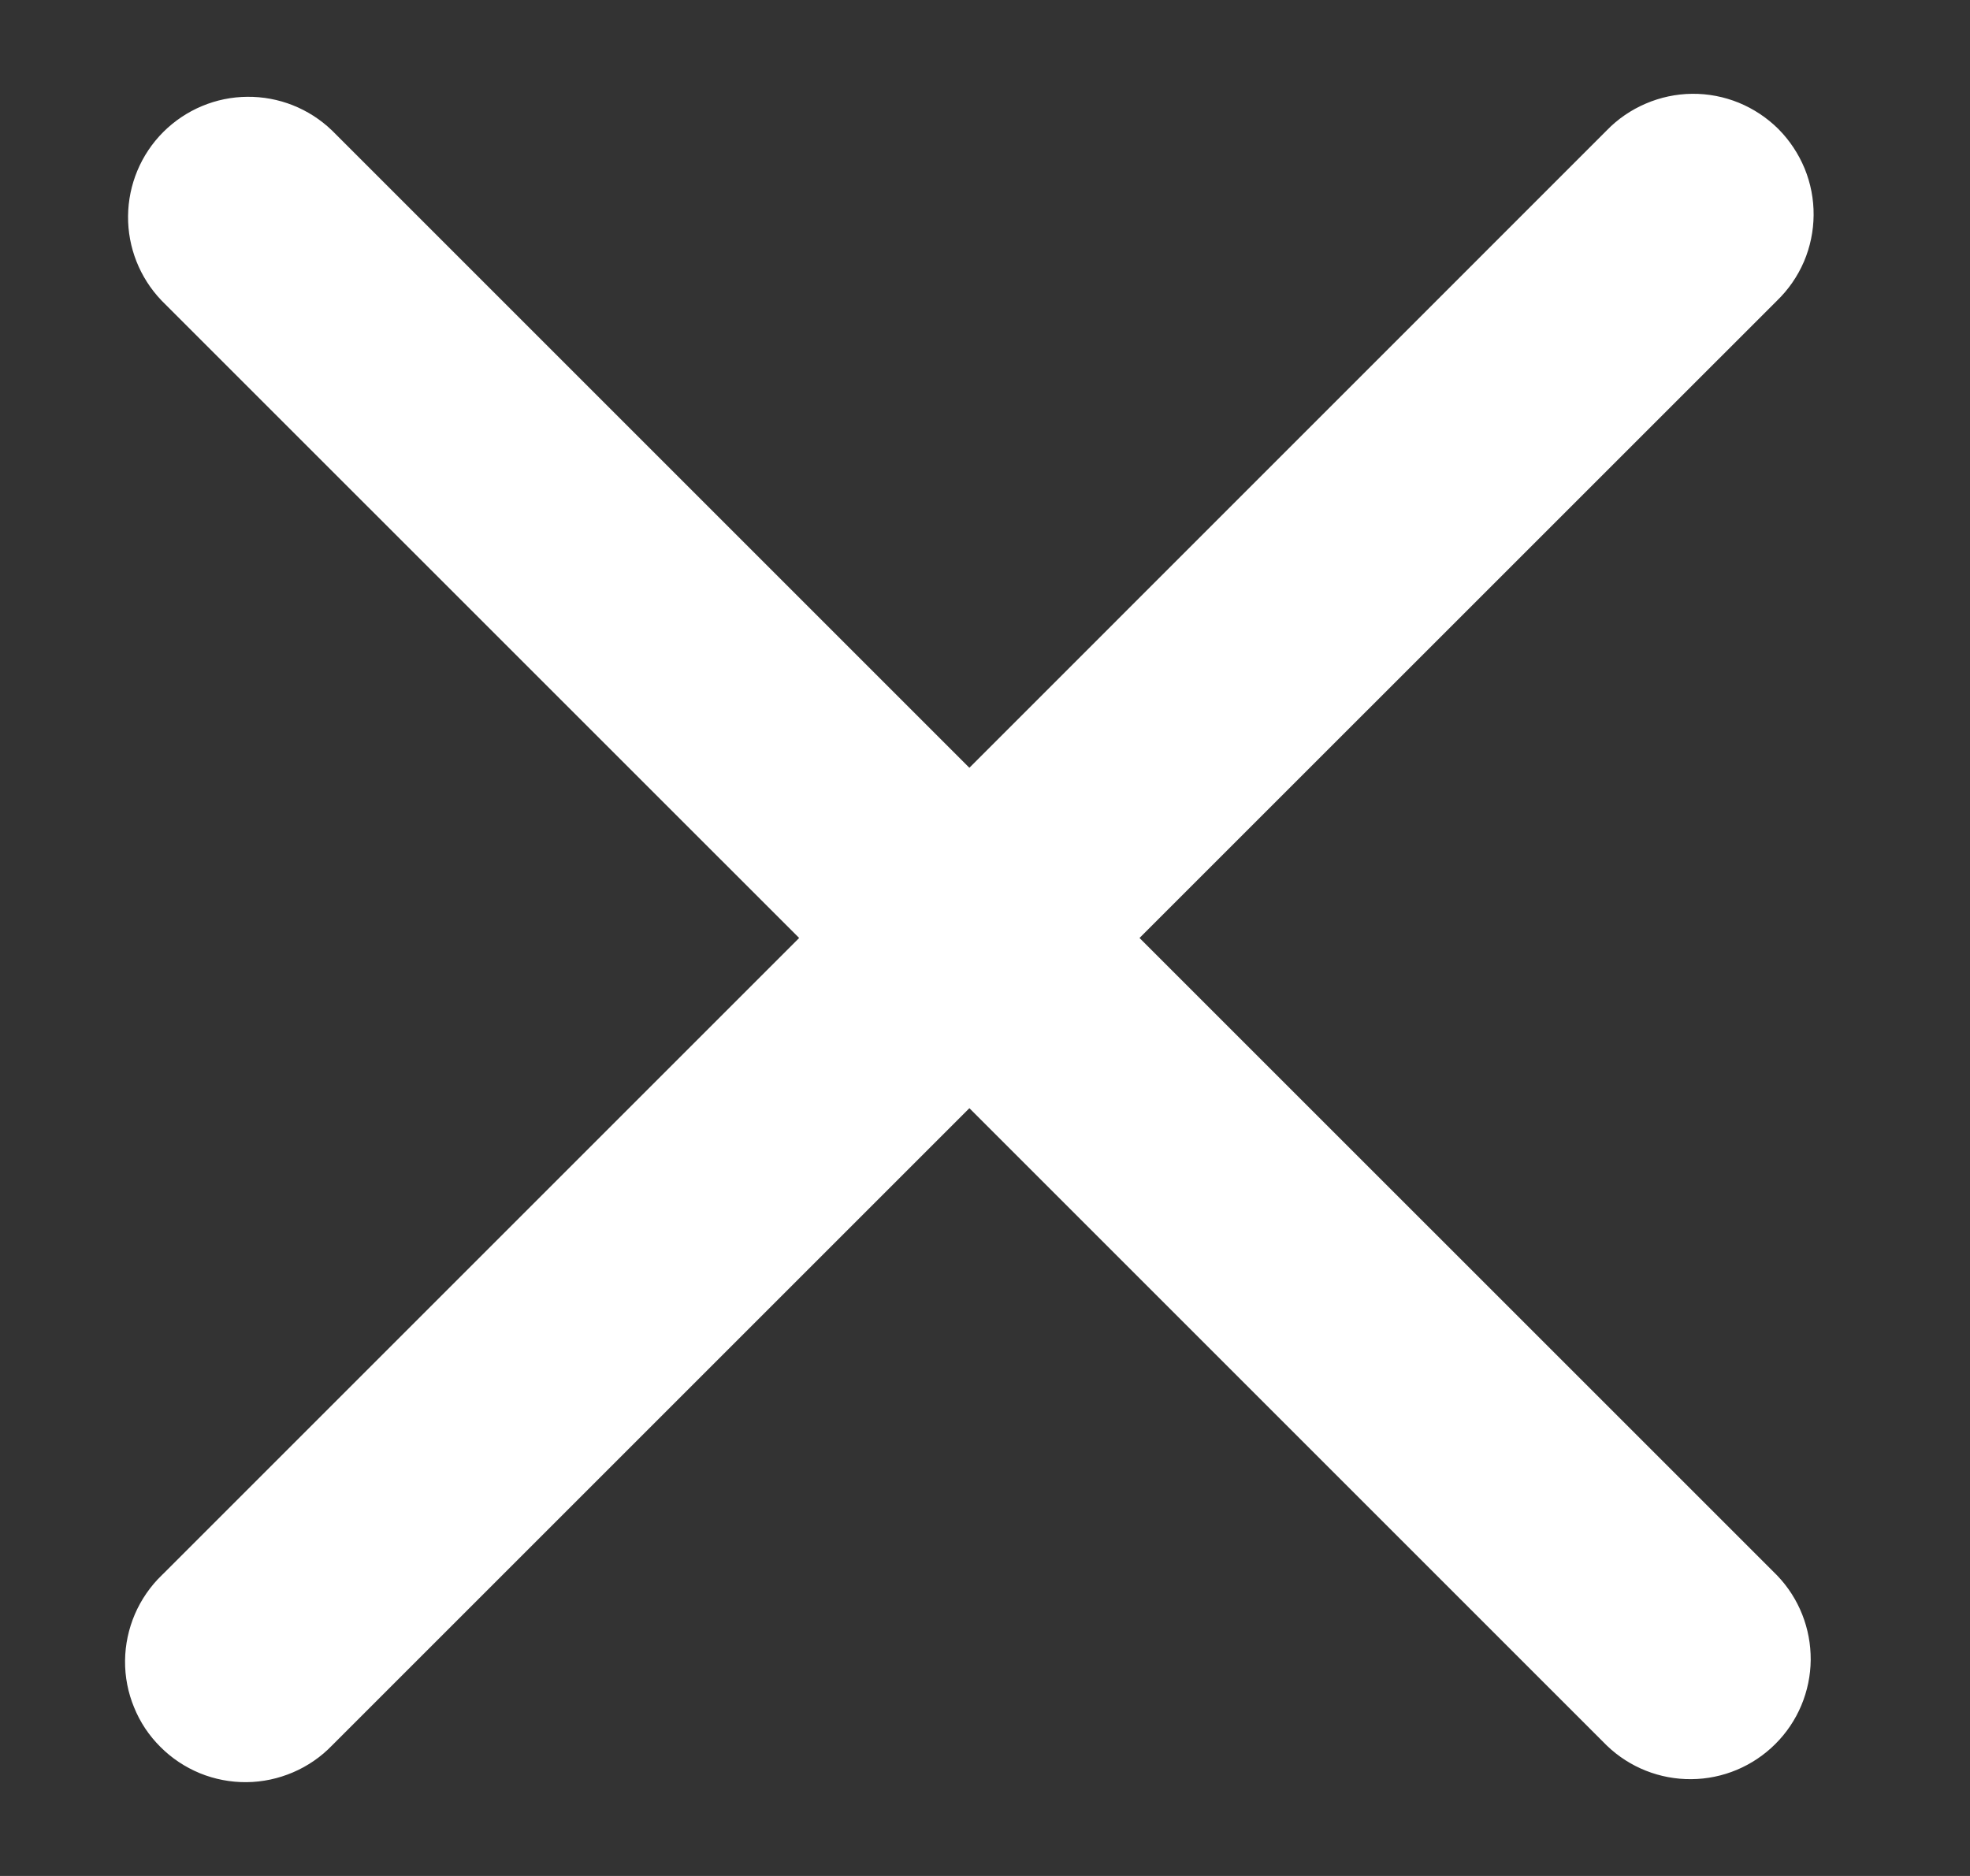 <svg xmlns="http://www.w3.org/2000/svg" width="21" height="20"
     viewBox="0 0 21 20"
     fill="none">
    <rect x="0" y="0" width="21" height="20" fill="#333333" stroke="none"/>
    <path d="M11.794 9.646L11.441 10L11.794 10.354L18.584 17.143C18.726 17.291 18.803 17.488 18.802 17.692C18.8 17.897 18.718 18.094 18.572 18.239C18.427 18.384 18.23 18.467 18.025 18.468C17.821 18.47 17.624 18.392 17.477 18.251L10.687 11.461L10.333 11.108L9.98 11.461L3.186 18.255L3.186 18.255L3.18 18.261C3.108 18.336 3.022 18.395 2.926 18.436C2.83 18.477 2.728 18.499 2.624 18.5C2.519 18.501 2.416 18.481 2.32 18.442C2.224 18.402 2.136 18.344 2.063 18.27C1.989 18.197 1.931 18.11 1.892 18.013C1.852 17.917 1.832 17.814 1.833 17.71C1.834 17.606 1.856 17.503 1.897 17.407C1.938 17.312 1.998 17.225 2.072 17.153L2.072 17.153L2.079 17.147L8.872 10.354L9.226 10L8.872 9.646L2.082 2.857C1.941 2.709 1.863 2.512 1.865 2.308C1.867 2.103 1.949 1.906 2.094 1.761C2.24 1.616 2.436 1.533 2.641 1.532C2.846 1.53 3.042 1.608 3.19 1.749L9.98 8.539L10.333 8.892L10.687 8.539L17.48 1.745L17.48 1.745L17.486 1.739C17.558 1.664 17.645 1.605 17.741 1.564C17.836 1.523 17.939 1.501 18.043 1.5C18.147 1.499 18.25 1.519 18.346 1.558C18.443 1.598 18.53 1.656 18.604 1.729C18.677 1.803 18.735 1.891 18.775 1.987C18.814 2.083 18.834 2.186 18.833 2.29C18.832 2.394 18.811 2.497 18.77 2.593C18.729 2.688 18.669 2.775 18.594 2.847L18.594 2.847L18.588 2.853L11.794 9.646Z"
          fill="white" stroke="white"/>
</svg>